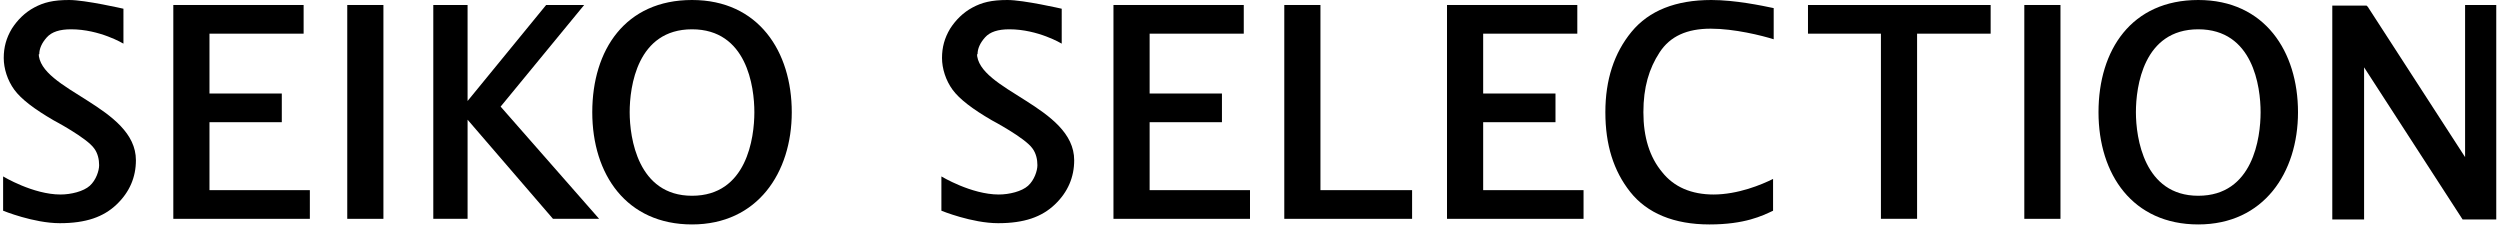 <?xml version="1.0" encoding="UTF-8"?>
<svg id="_レイヤー_1" xmlns="http://www.w3.org/2000/svg" xmlns:xlink="http://www.w3.org/1999/xlink" version="1.1" viewBox="0 0 401 36.3">
  <!-- Generator: Adobe Illustrator 29.1.0, SVG Export Plug-In . SVG Version: 2.1.0 Build 142)  -->
  <defs>
    <style>
      .st0 {
        fill: none;
      }

      .st1 {
        clip-path: url(#clippath);
      }
    </style>
    <clipPath id="clippath">
      <rect class="st0" x=".5" width="400" height="107"/>
    </clipPath>
  </defs>
  <g class="st1">
    <g>
      <path d="M6.3,8.7c0-.9.4-1.8,1.2-2.7.8-.9,2.1-1.3,3.9-1.3,4.6,0,8.4,2.3,8.4,2.3V1.4S13.7,0,11.1,0s-4.1.4-5.6,1.2c-1.5.8-2.7,2-3.6,3.4-.9,1.5-1.3,3-1.3,4.7s.6,3.6,1.7,5.1c1.1,1.5,3.2,3.1,6.3,4.9,0,0,5.3,2.8,6.5,4.5.6.8.8,1.8.8,2.7s-.5,2.4-1.5,3.3-3,1.4-4.7,1.4c-4.4,0-9.2-2.9-9.2-2.9v5.5s4.9,2,9.1,2,7-1,9.1-3c2.1-2,3.1-4.4,3.1-7.1,0-8.6-15.6-11.2-15.6-17.2v.2Z"/>
      <path d="M156.8,8.7c0-.9.4-1.8,1.2-2.7.8-.9,2.1-1.3,3.9-1.3,4.6,0,8.4,2.3,8.4,2.3V1.4s-6.1-1.4-8.7-1.4-4.1.4-5.6,1.2c-1.5.8-2.7,2-3.6,3.4-.9,1.5-1.3,3-1.3,4.7s.6,3.6,1.7,5.1c1.1,1.5,3.2,3.1,6.3,4.9,0,0,5.3,2.8,6.5,4.5.6.8.8,1.8.8,2.7s-.5,2.4-1.5,3.3-3,1.4-4.7,1.4c-4.4,0-9.2-2.9-9.2-2.9v5.5s4.9,2,9.1,2,7-1,9.1-3,3.1-4.4,3.1-7.1c0-8.6-15.6-11.2-15.6-17.2v.2Z"/>
      <path d="M33.6,19.6h11.6v-4.6h-11.6V5.4h15.1V.8h-20.9v34.3h21.9v-4.6h-16.1v-11h0Z"/>
      <path d="M61.5.8h-5.8v34.3h5.8V.8Z"/>
      <path d="M93.7.8h-6.1l-12.6,15.4V.8h-5.5v34.3h5.5v-15.9l13.7,15.9h7.4l-15.8-18L93.7.8Z"/>
      <path d="M111,0c-10.7,0-16,8-16,18s5.5,18,16,18,16-8.3,16-18S121.7,0,111,0ZM111,31.4c-8.7,0-10-9.3-10-13.4s1.2-13.3,10-13.3,10,9.2,10,13.3-1.2,13.4-10,13.4Z"/>
      <path d="M352.6,0c-10.7,0-16,8-16,18s5.5,18,16,18,16-8.3,16-18-5.3-18-16-18ZM352.6,31.4c-8.7,0-10-9.3-10-13.4s1.2-13.3,10-13.3,10,9.2,10,13.3-1.2,13.4-10,13.4Z"/>
      <path d="M184.4,19.6h11.6v-4.6h-11.6V5.4h15.1V.8h-20.9v34.3h21.9v-4.6h-16.1v-11h0Z"/>
      <path d="M211.8.8h-5.8v34.3h20.5v-4.6h-14.7V.8Z"/>
      <path d="M237.9,19.6h11.6v-4.6h-11.6V5.4h15.1V.8h-20.9v34.3h21.9v-4.6h-16.1v-11h0Z"/>
      <path d="M289.9,5.4h11.8v29.7h5.8V5.4h11.8V.8h-29.3v4.6h0Z"/>
      <path d="M330.5.8h-5.8v34.3h5.8V.8Z"/>
      <path d="M395.4.8v24.4l-15.6-24.1-.2-.2h-5.5v34.3h5.1V10.8l15.8,24.4h5.4V.8h-5.1.1Z"/>
      <path d="M274.9,31.2c-3.6,0-6.4-1.2-8.3-3.6-2-2.4-3-5.6-3-9.6s.9-7,2.6-9.6c1.7-2.6,4.4-3.8,8.2-3.8s8.2,1.1,10.1,1.7V1.3c-1.9-.4-6.2-1.3-10-1.3-5.7,0-10,1.7-12.8,5.1-2.8,3.4-4.2,7.7-4.2,12.9s1.3,9.4,4,12.8c2.7,3.4,7,5.2,12.7,5.2s8.5-1.4,10.2-2.2v-5.1c-1.8.9-5.6,2.5-9.6,2.5h0Z"/>
    </g>
  </g>
</svg>